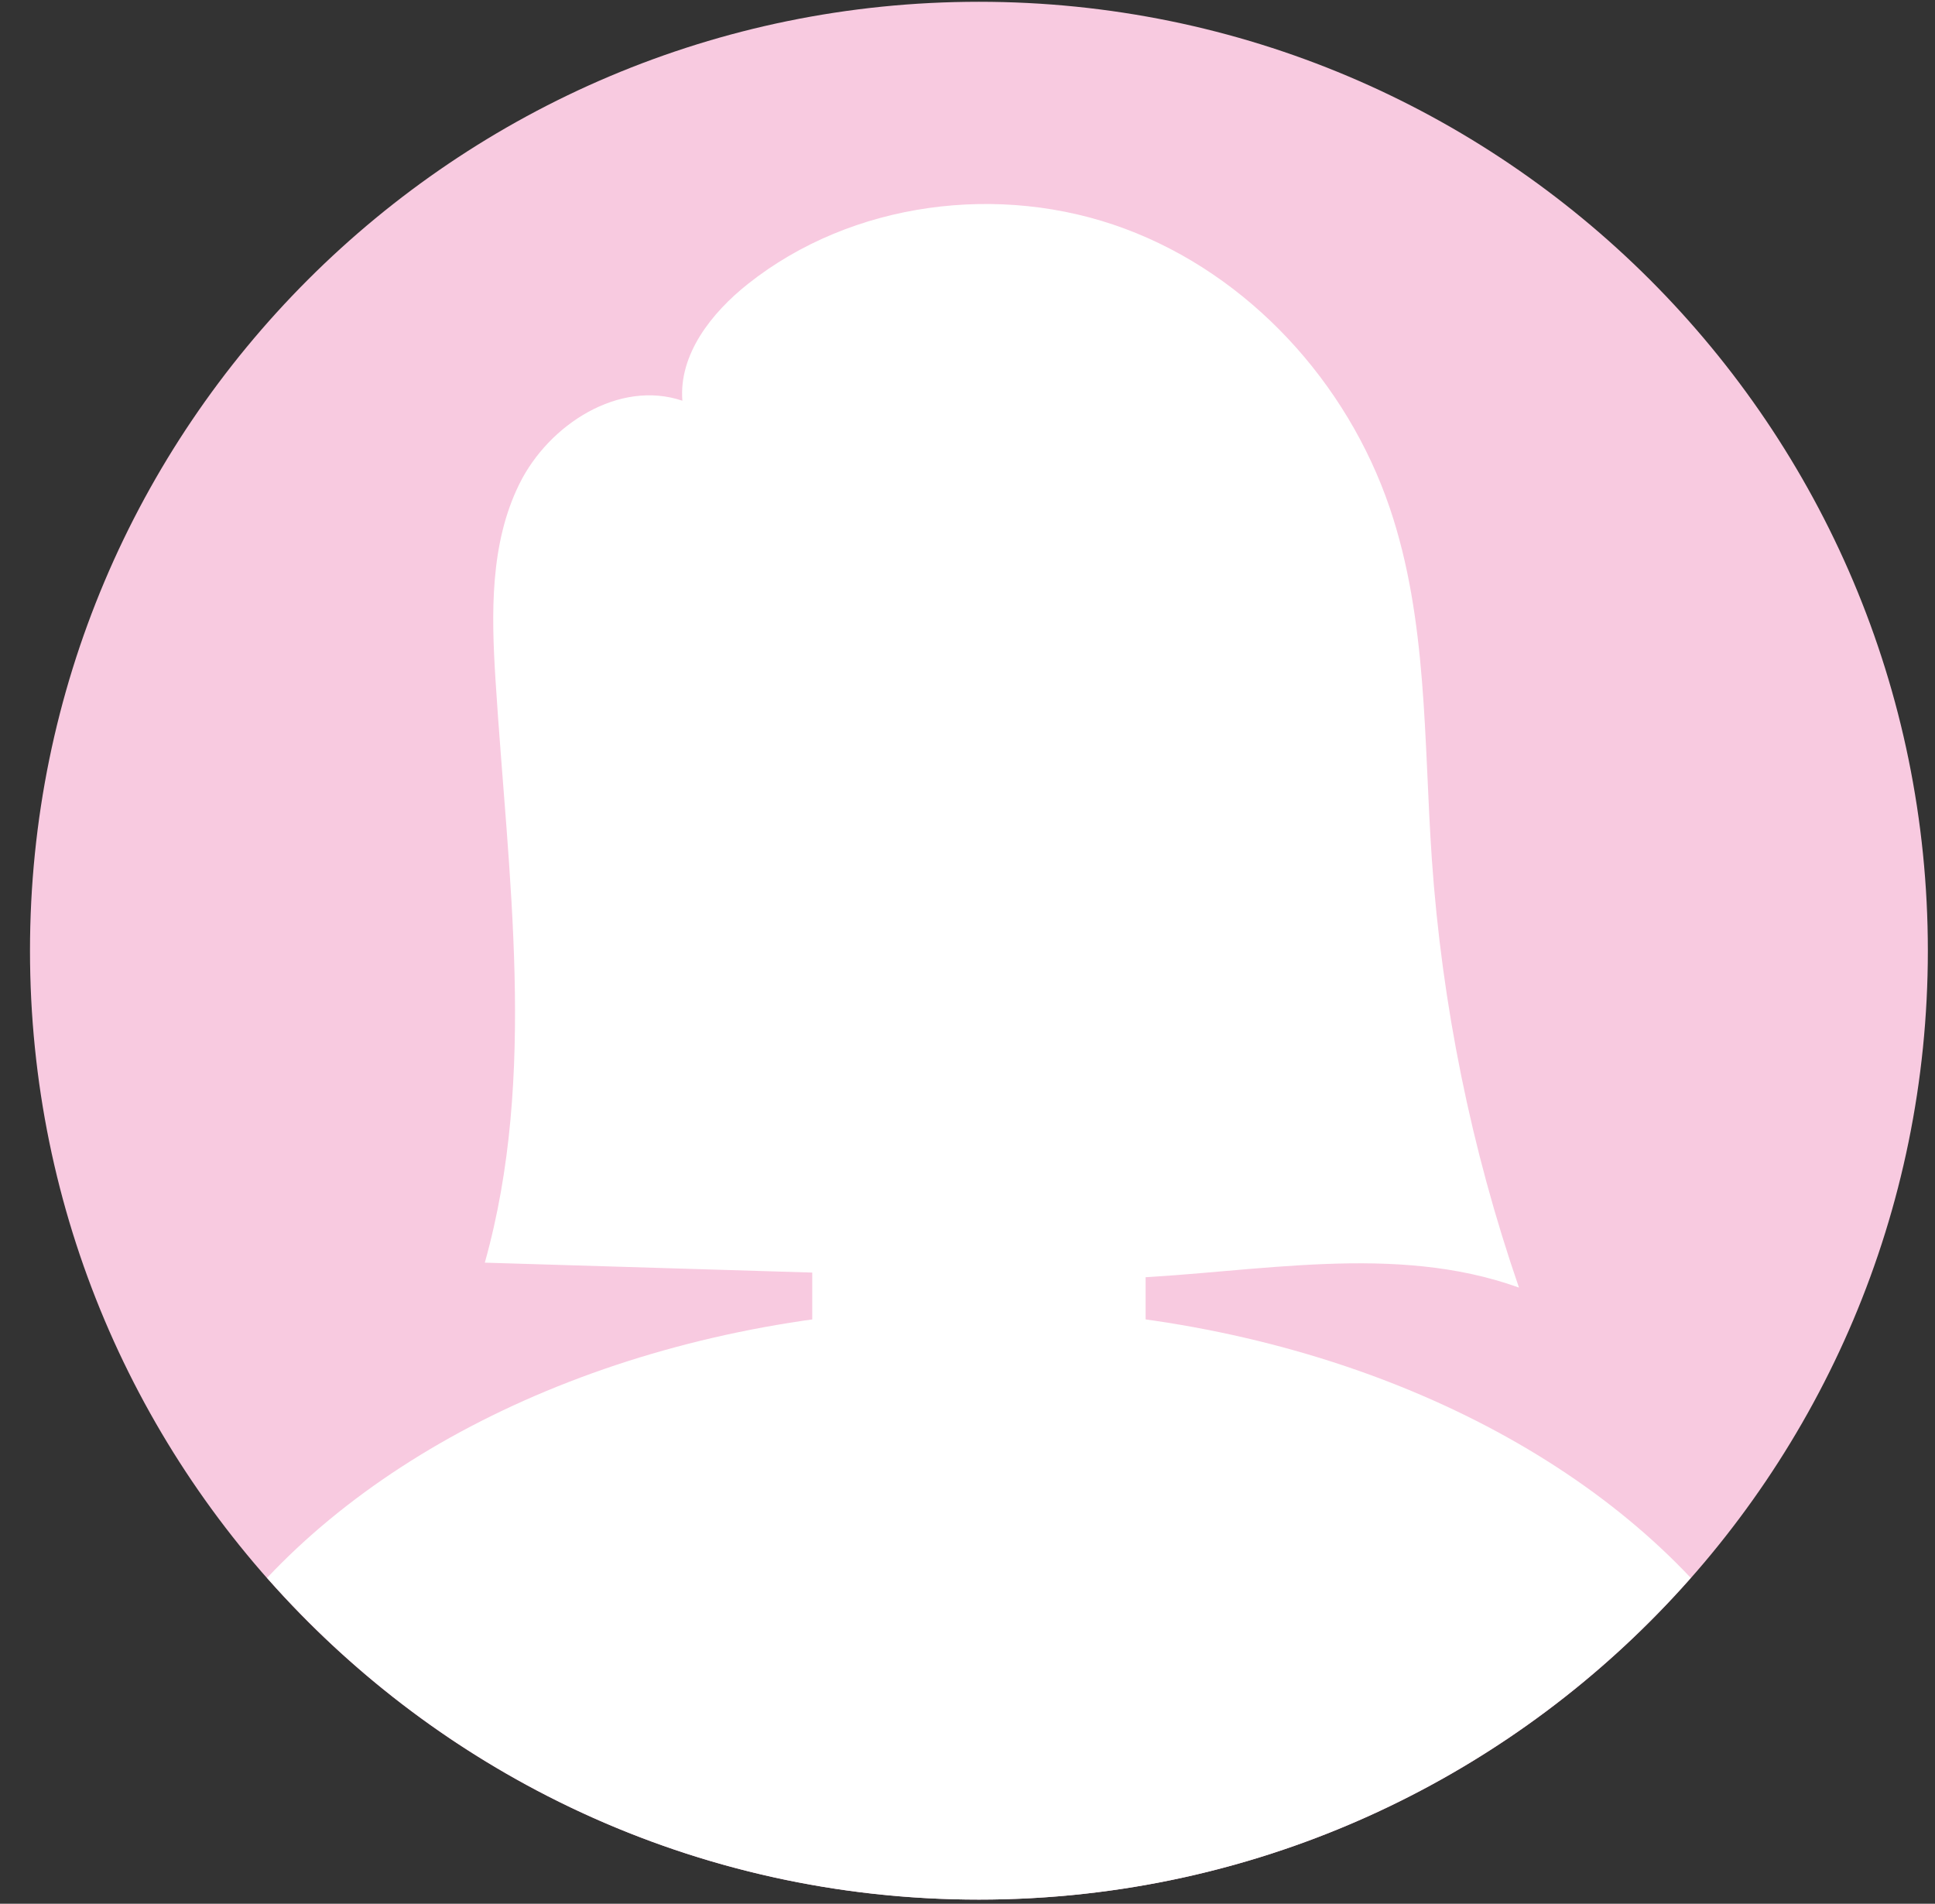 <svg width="62" height="61" viewBox="0 0 62 61" fill="none" xmlns="http://www.w3.org/2000/svg">
<rect x="0" y="0" width="62" height="61" fill="#333333" stroke="none"/>
<path d="M31.366 60.867C48.158 60.867 61.771 47.254 61.771 30.462C61.771 13.669 48.158 0.057 31.366 0.057C14.574 0.057 0.961 13.669 0.961 30.462C0.961 47.254 14.574 60.867 31.366 60.867Z" fill="#F8CAE0"/>
<path d="M31.366 40.772C37.898 40.772 43.194 33.926 43.194 25.482C43.194 17.037 37.898 10.191 31.366 10.191C24.834 10.191 19.538 17.037 19.538 25.482C19.538 33.926 24.834 40.772 31.366 40.772Z" fill="white"/>
<path d="M31.366 41.908C21.85 41.908 13.47 45.344 8.558 50.558C14.13 56.877 22.28 60.867 31.366 60.867C40.452 60.867 48.603 56.876 54.174 50.558C49.263 45.344 40.883 41.908 31.366 41.908Z" fill="white"/>
<path d="M32.188 49.771H30.544C28.059 49.771 26.026 47.738 26.026 45.252V34.981C26.026 32.496 28.059 30.462 30.544 30.462H32.188C34.674 30.462 36.707 32.496 36.707 34.981V45.252C36.707 47.737 34.673 49.771 32.188 49.771Z" fill="white"/>
<path d="M21.171 26.191C21.86 28.174 21.587 30.07 20.561 30.426C19.535 30.782 18.145 29.464 17.457 27.481C16.768 25.497 17.042 23.602 18.067 23.245C19.093 22.89 20.483 24.208 21.171 26.191Z" fill="white"/>
<path d="M41.561 26.191C40.872 28.174 41.145 30.07 42.171 30.426C43.197 30.782 44.587 29.464 45.275 27.481C45.964 25.497 45.69 23.602 44.665 23.245C43.639 22.89 42.25 24.208 41.561 26.191Z" fill="white"/>
<path d="M45.877 27.512C45.617 23.737 45.746 19.862 44.531 16.278C43.166 12.252 40.022 8.807 36.036 7.326C32.051 5.845 27.293 6.455 23.963 9.099C22.796 10.025 21.747 11.355 21.864 12.84C19.842 12.156 17.586 13.592 16.641 15.507C15.696 17.422 15.742 19.66 15.877 21.79C16.271 28.036 17.223 34.439 15.534 40.458C20.717 40.615 25.9 40.772 31.084 40.929C32.744 40.98 34.405 41.03 36.064 40.958C40.297 40.776 44.683 39.822 48.67 41.257C47.141 36.824 46.199 32.19 45.877 27.512Z" fill="white"/>
</svg>
